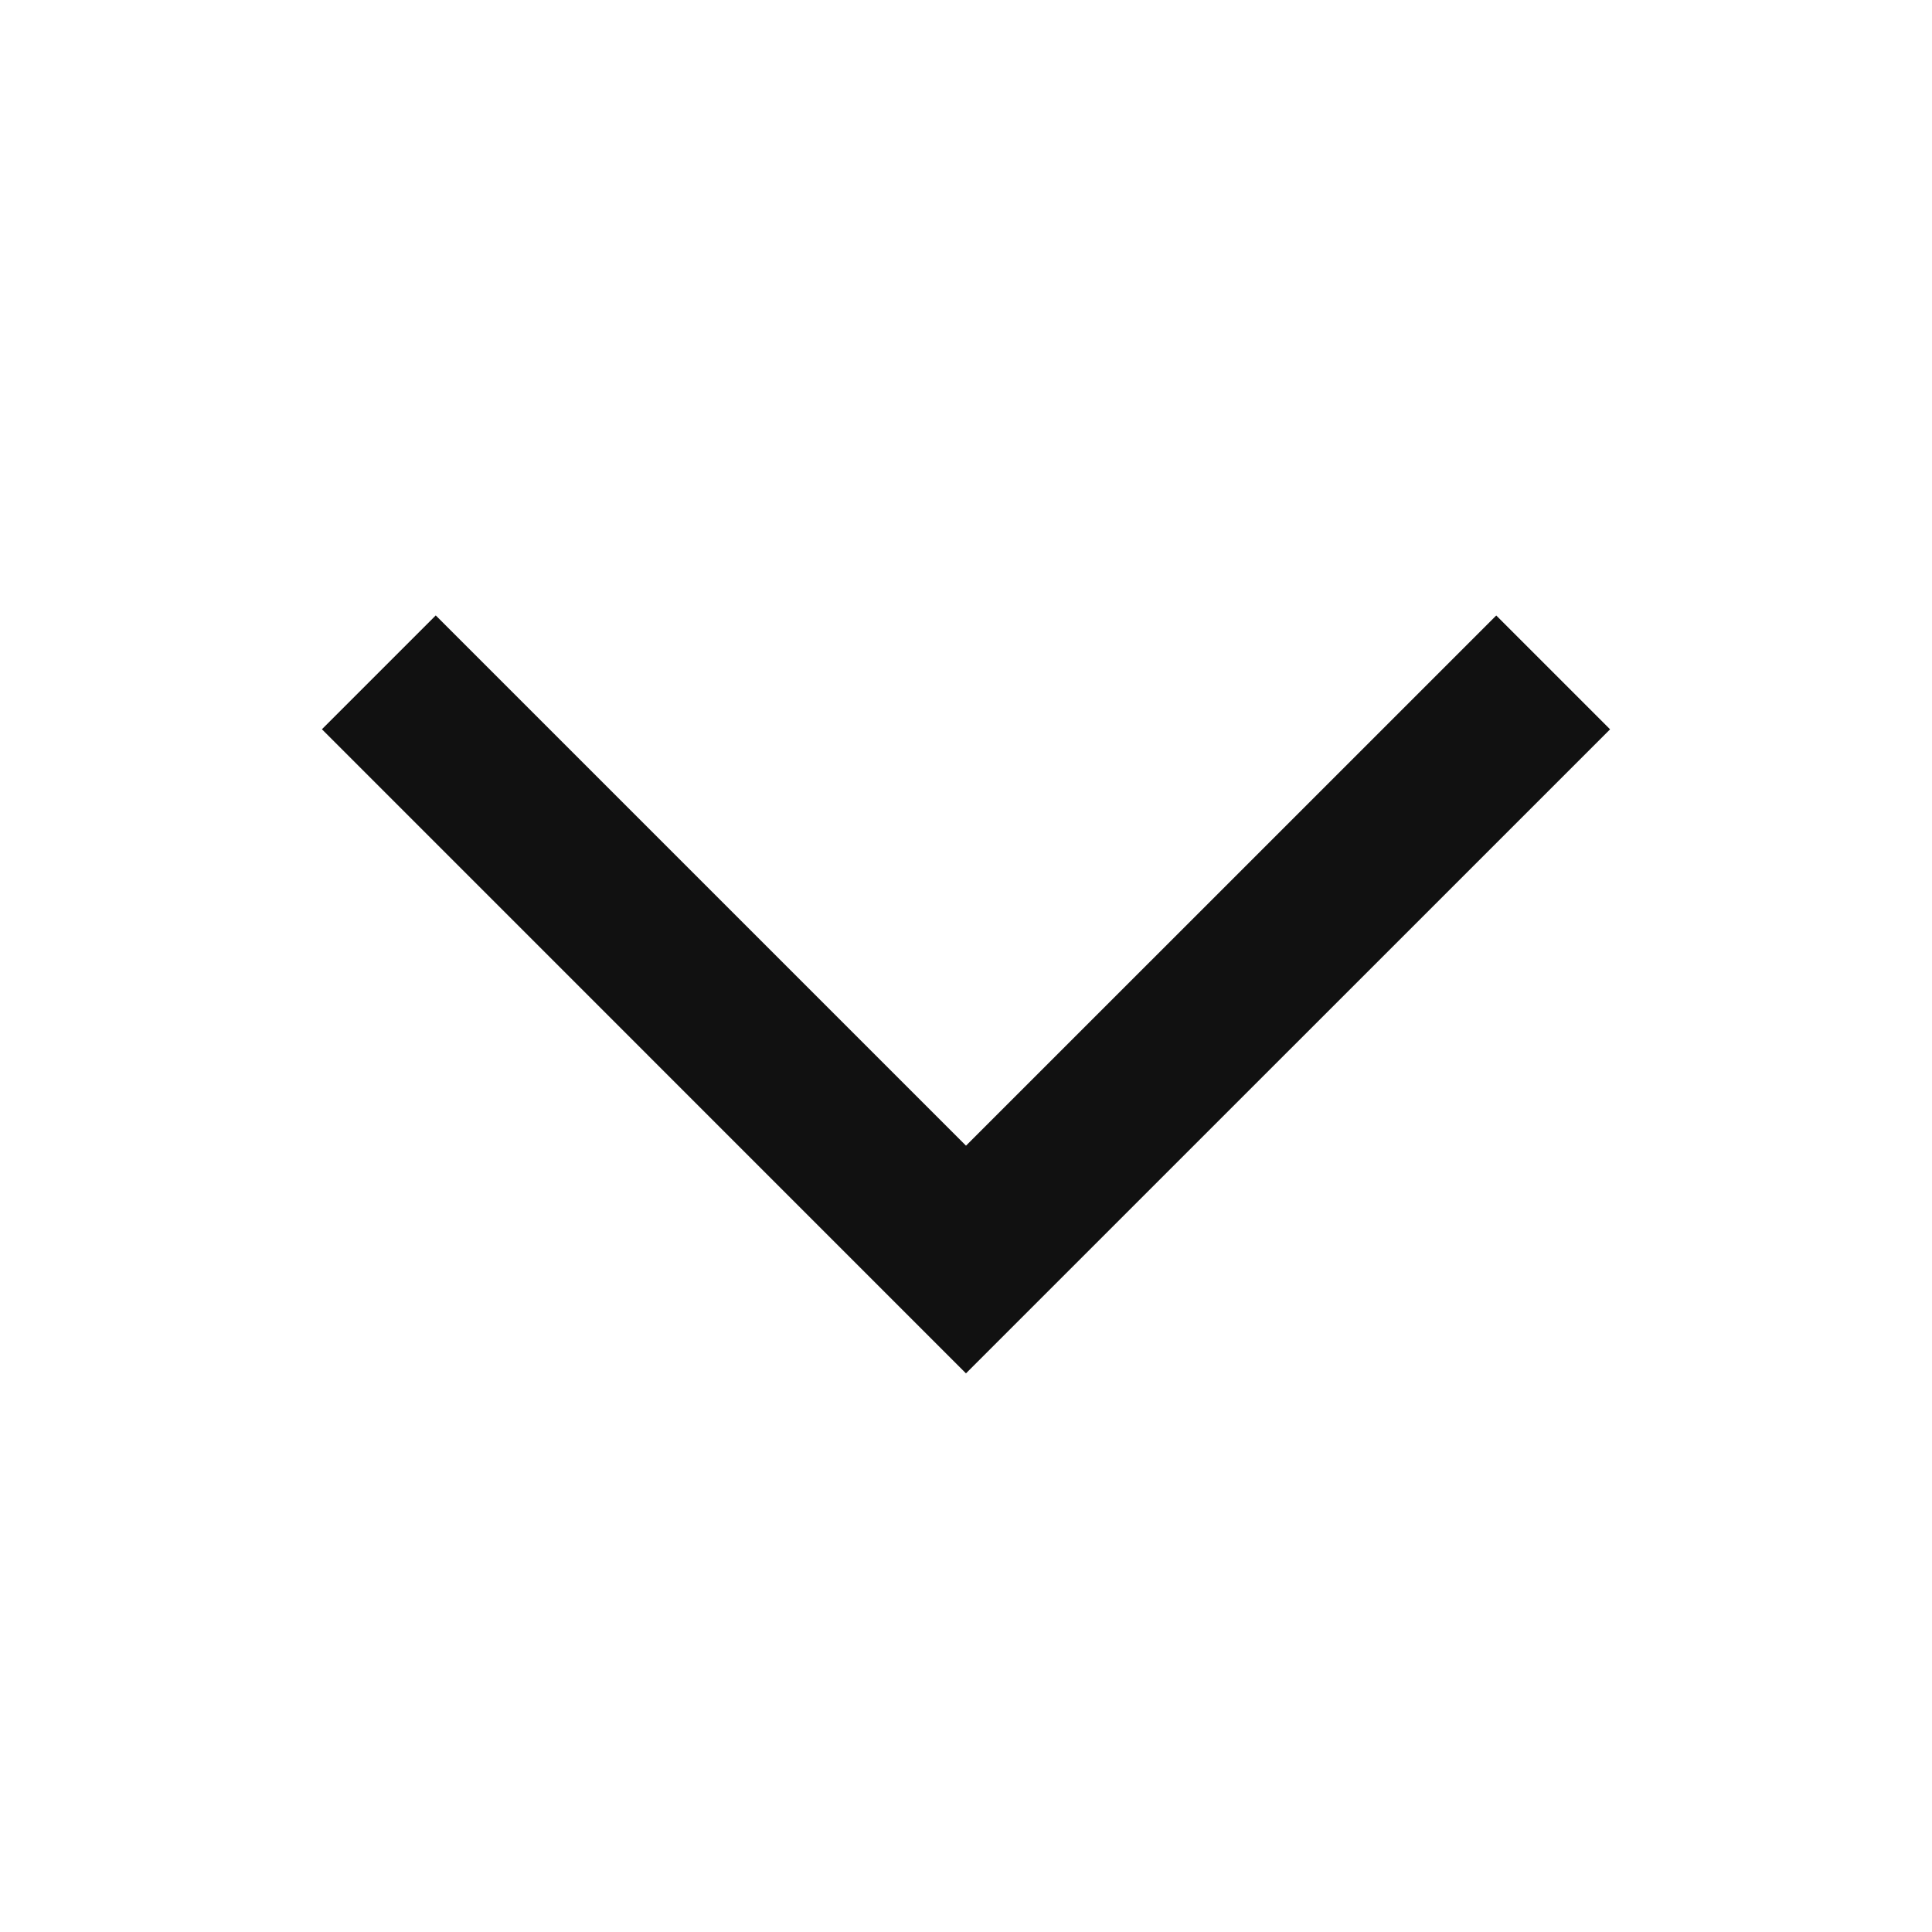 <svg width="24" height="24" viewBox="0 0 24 24" fill="none" xmlns="http://www.w3.org/2000/svg">
  <path fill-rule="evenodd" clip-rule="evenodd" d="M12 17.061 3.999 9.059l1.414-1.414L12 14.232l6.587-6.586 1.414 1.414-8.001 8z" fill="#111"/>
</svg> 
